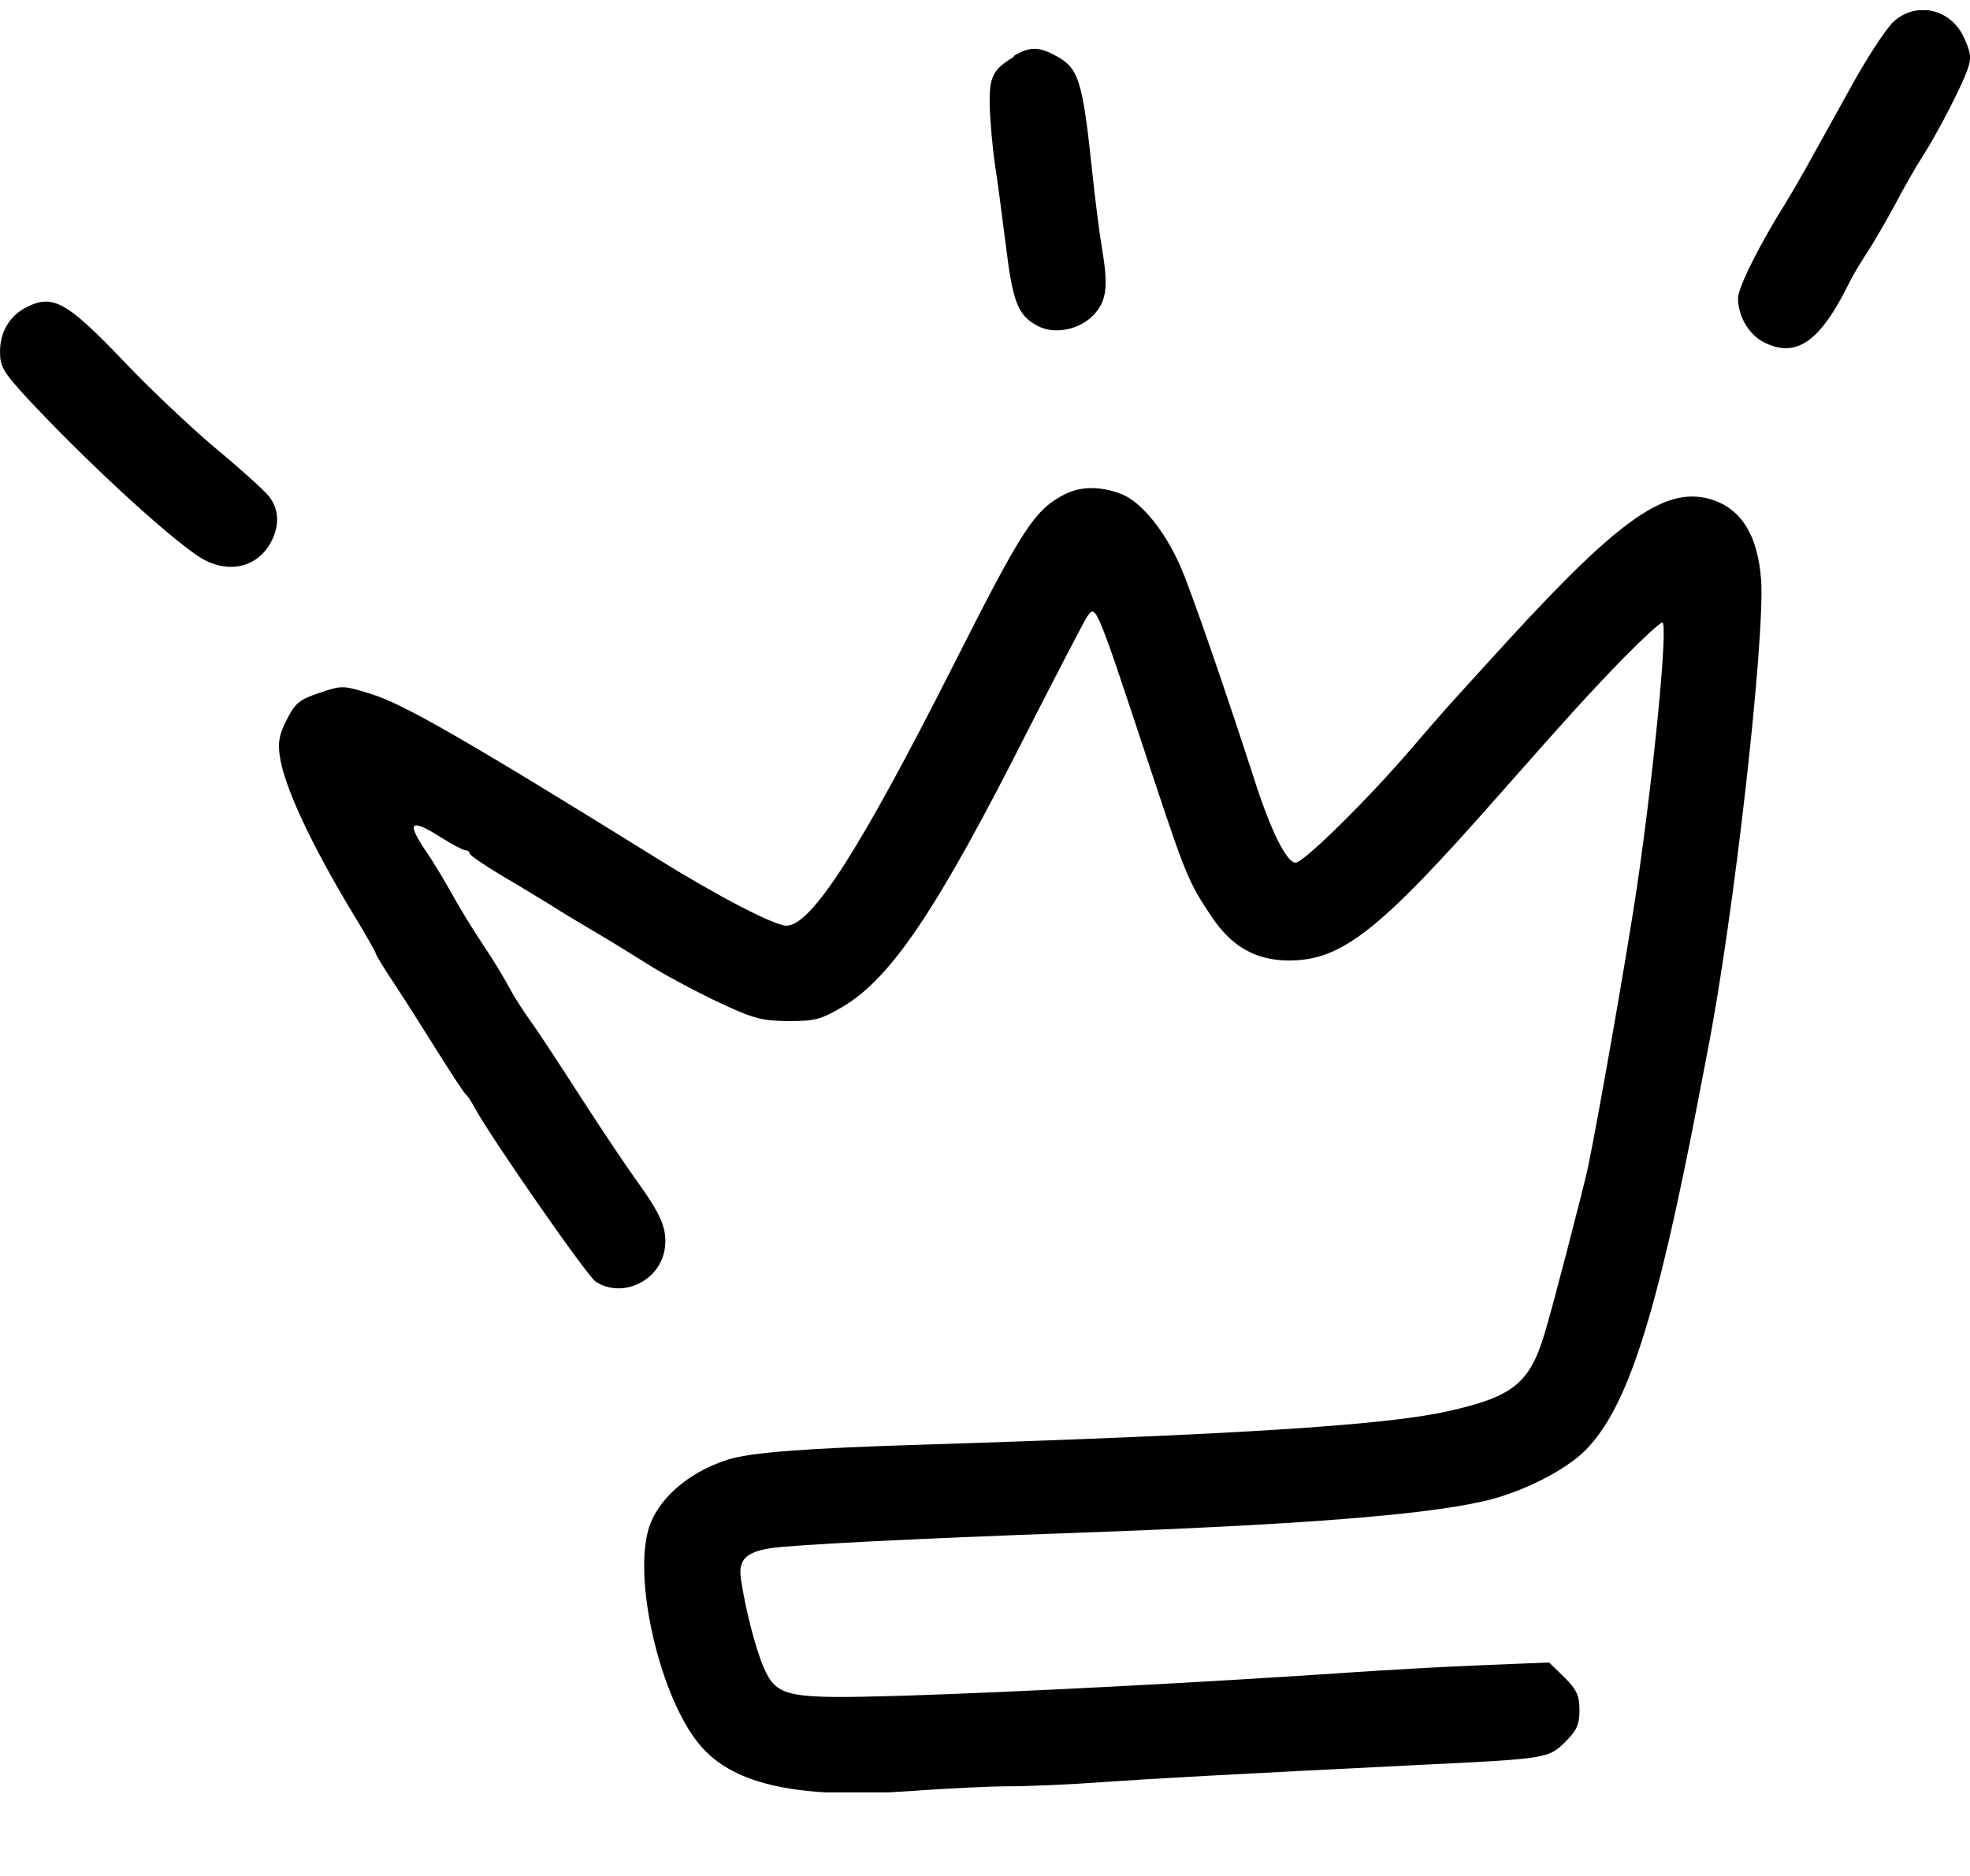 <svg xmlns="http://www.w3.org/2000/svg" fill="none" viewBox="0 0 21 20" height="20" width="21">
<g clip-path="url(#clip0_2221_1015)">
<path fill="black" d="M20.156 0.264C20.081 0.344 19.894 0.632 19.744 0.903C19.253 1.791 19.149 1.978 19.044 2.149C18.763 2.595 18.527 3.063 18.527 3.182C18.527 3.369 18.642 3.566 18.799 3.647C19.145 3.825 19.401 3.647 19.711 3.018C19.747 2.943 19.832 2.801 19.898 2.701C19.963 2.604 20.097 2.372 20.199 2.185C20.297 1.997 20.431 1.765 20.496 1.665C20.65 1.426 20.902 0.938 20.97 0.751C21.016 0.625 21.013 0.57 20.941 0.412C20.797 0.08 20.398 0.002 20.156 0.26" clip-rule="evenodd" fill-rule="evenodd"></path>
<path fill="black" d="M10.812 0.603C10.577 0.745 10.544 0.816 10.55 1.142C10.557 1.307 10.58 1.571 10.603 1.733C10.629 1.894 10.681 2.288 10.721 2.608C10.796 3.221 10.848 3.363 11.064 3.476C11.241 3.57 11.515 3.515 11.662 3.353C11.8 3.202 11.816 3.05 11.744 2.627C11.721 2.495 11.679 2.162 11.649 1.888C11.538 0.825 11.502 0.719 11.227 0.58C11.064 0.496 10.969 0.499 10.802 0.599" clip-rule="evenodd" fill-rule="evenodd"></path>
<path fill="black" d="M0.268 3.282C0.098 3.376 0 3.544 0 3.75C0 3.909 0.036 3.967 0.281 4.235C0.89 4.89 1.746 5.684 2.113 5.93C2.41 6.127 2.741 6.062 2.891 5.775C2.986 5.594 2.973 5.413 2.855 5.277C2.8 5.213 2.538 4.977 2.273 4.758C2.011 4.535 1.58 4.128 1.318 3.85C0.703 3.208 0.559 3.127 0.265 3.285" clip-rule="evenodd" fill-rule="evenodd"></path>
<path fill="black" d="M11.358 5.265C11.028 5.436 10.91 5.613 10.158 7.102C9.164 9.065 8.65 9.869 8.382 9.869C8.258 9.869 7.64 9.549 7.009 9.155C4.955 7.88 4.31 7.512 3.967 7.402C3.656 7.305 3.647 7.305 3.408 7.386C3.195 7.457 3.149 7.492 3.058 7.67C2.976 7.828 2.96 7.915 2.983 8.064C3.028 8.377 3.303 8.974 3.741 9.704C3.889 9.946 4.006 10.153 4.006 10.166C4.006 10.179 4.095 10.327 4.206 10.492C4.317 10.66 4.523 10.986 4.67 11.221C4.817 11.454 4.948 11.657 4.968 11.67C4.984 11.683 5.023 11.741 5.056 11.803C5.226 12.119 6.256 13.601 6.351 13.665C6.639 13.849 7.041 13.652 7.087 13.307C7.113 13.1 7.054 12.958 6.773 12.568C6.675 12.432 6.41 12.038 6.188 11.693C5.965 11.347 5.727 10.982 5.655 10.886C5.586 10.789 5.504 10.66 5.471 10.605C5.334 10.356 5.292 10.288 5.122 10.03C5.023 9.882 4.883 9.649 4.808 9.513C4.732 9.378 4.615 9.181 4.543 9.078C4.327 8.761 4.373 8.719 4.703 8.929C4.821 9.003 4.938 9.065 4.961 9.065C4.984 9.065 5.007 9.081 5.007 9.1C5.007 9.116 5.161 9.223 5.35 9.336C5.54 9.446 5.779 9.594 5.887 9.659C5.991 9.727 6.191 9.846 6.328 9.927C6.466 10.007 6.718 10.162 6.888 10.269C7.058 10.379 7.395 10.559 7.64 10.676C8.036 10.863 8.117 10.882 8.402 10.886C8.69 10.886 8.749 10.87 8.987 10.731C9.501 10.424 9.991 9.698 10.946 7.809C11.267 7.179 11.555 6.627 11.584 6.582C11.685 6.437 11.666 6.391 12.29 8.277C12.64 9.329 12.67 9.407 12.915 9.772C13.128 10.091 13.383 10.237 13.733 10.24C14.299 10.243 14.698 9.93 15.966 8.49C16.732 7.622 16.964 7.367 17.314 7.008C17.514 6.805 17.697 6.637 17.72 6.637C17.785 6.637 17.631 8.229 17.448 9.468C17.34 10.195 17.033 11.941 16.925 12.458C16.869 12.707 16.552 13.933 16.467 14.211C16.307 14.75 16.127 14.892 15.427 15.047C14.757 15.196 13.177 15.296 9.828 15.402C8.562 15.441 7.986 15.486 7.751 15.564C7.329 15.699 6.999 15.993 6.91 16.313C6.75 16.891 7.054 18.14 7.473 18.618C7.83 19.031 8.523 19.177 9.69 19.096C10.076 19.067 10.56 19.044 10.76 19.044C10.959 19.044 11.411 19.025 11.761 18.999C12.372 18.957 13.013 18.922 15.152 18.815C16.496 18.75 16.506 18.747 16.686 18.57C16.81 18.447 16.837 18.386 16.837 18.231C16.837 18.076 16.807 18.014 16.676 17.882L16.513 17.724L15.796 17.753C15.404 17.769 14.776 17.804 14.4 17.83C12.791 17.94 10.773 18.043 9.609 18.079C8.392 18.114 8.281 18.095 8.143 17.782C8.052 17.569 7.947 17.162 7.898 16.833C7.869 16.632 7.947 16.549 8.209 16.506C8.428 16.471 9.749 16.403 11.463 16.342C13.811 16.258 15.152 16.155 15.81 16.006C16.215 15.916 16.689 15.677 16.905 15.457C17.347 15.005 17.654 14.056 18.096 11.761C18.109 11.699 18.154 11.454 18.2 11.218C18.482 9.788 18.818 6.798 18.773 6.178C18.737 5.71 18.567 5.433 18.256 5.329C17.772 5.174 17.291 5.504 16.088 6.814C15.352 7.622 15.463 7.496 15.057 7.967C14.583 8.522 13.896 9.197 13.811 9.197C13.716 9.197 13.546 8.858 13.373 8.316C13.082 7.415 12.68 6.246 12.578 6.027C12.412 5.652 12.163 5.352 11.963 5.271C11.735 5.181 11.525 5.181 11.349 5.271" clip-rule="evenodd" fill-rule="evenodd"></path>
</g>
<defs>
<clipPath id="clip0_2221_1015">
<rect transform="translate(0 0.109)" fill="white" height="19" width="21"></rect>
</clipPath>
</defs>
</svg>
